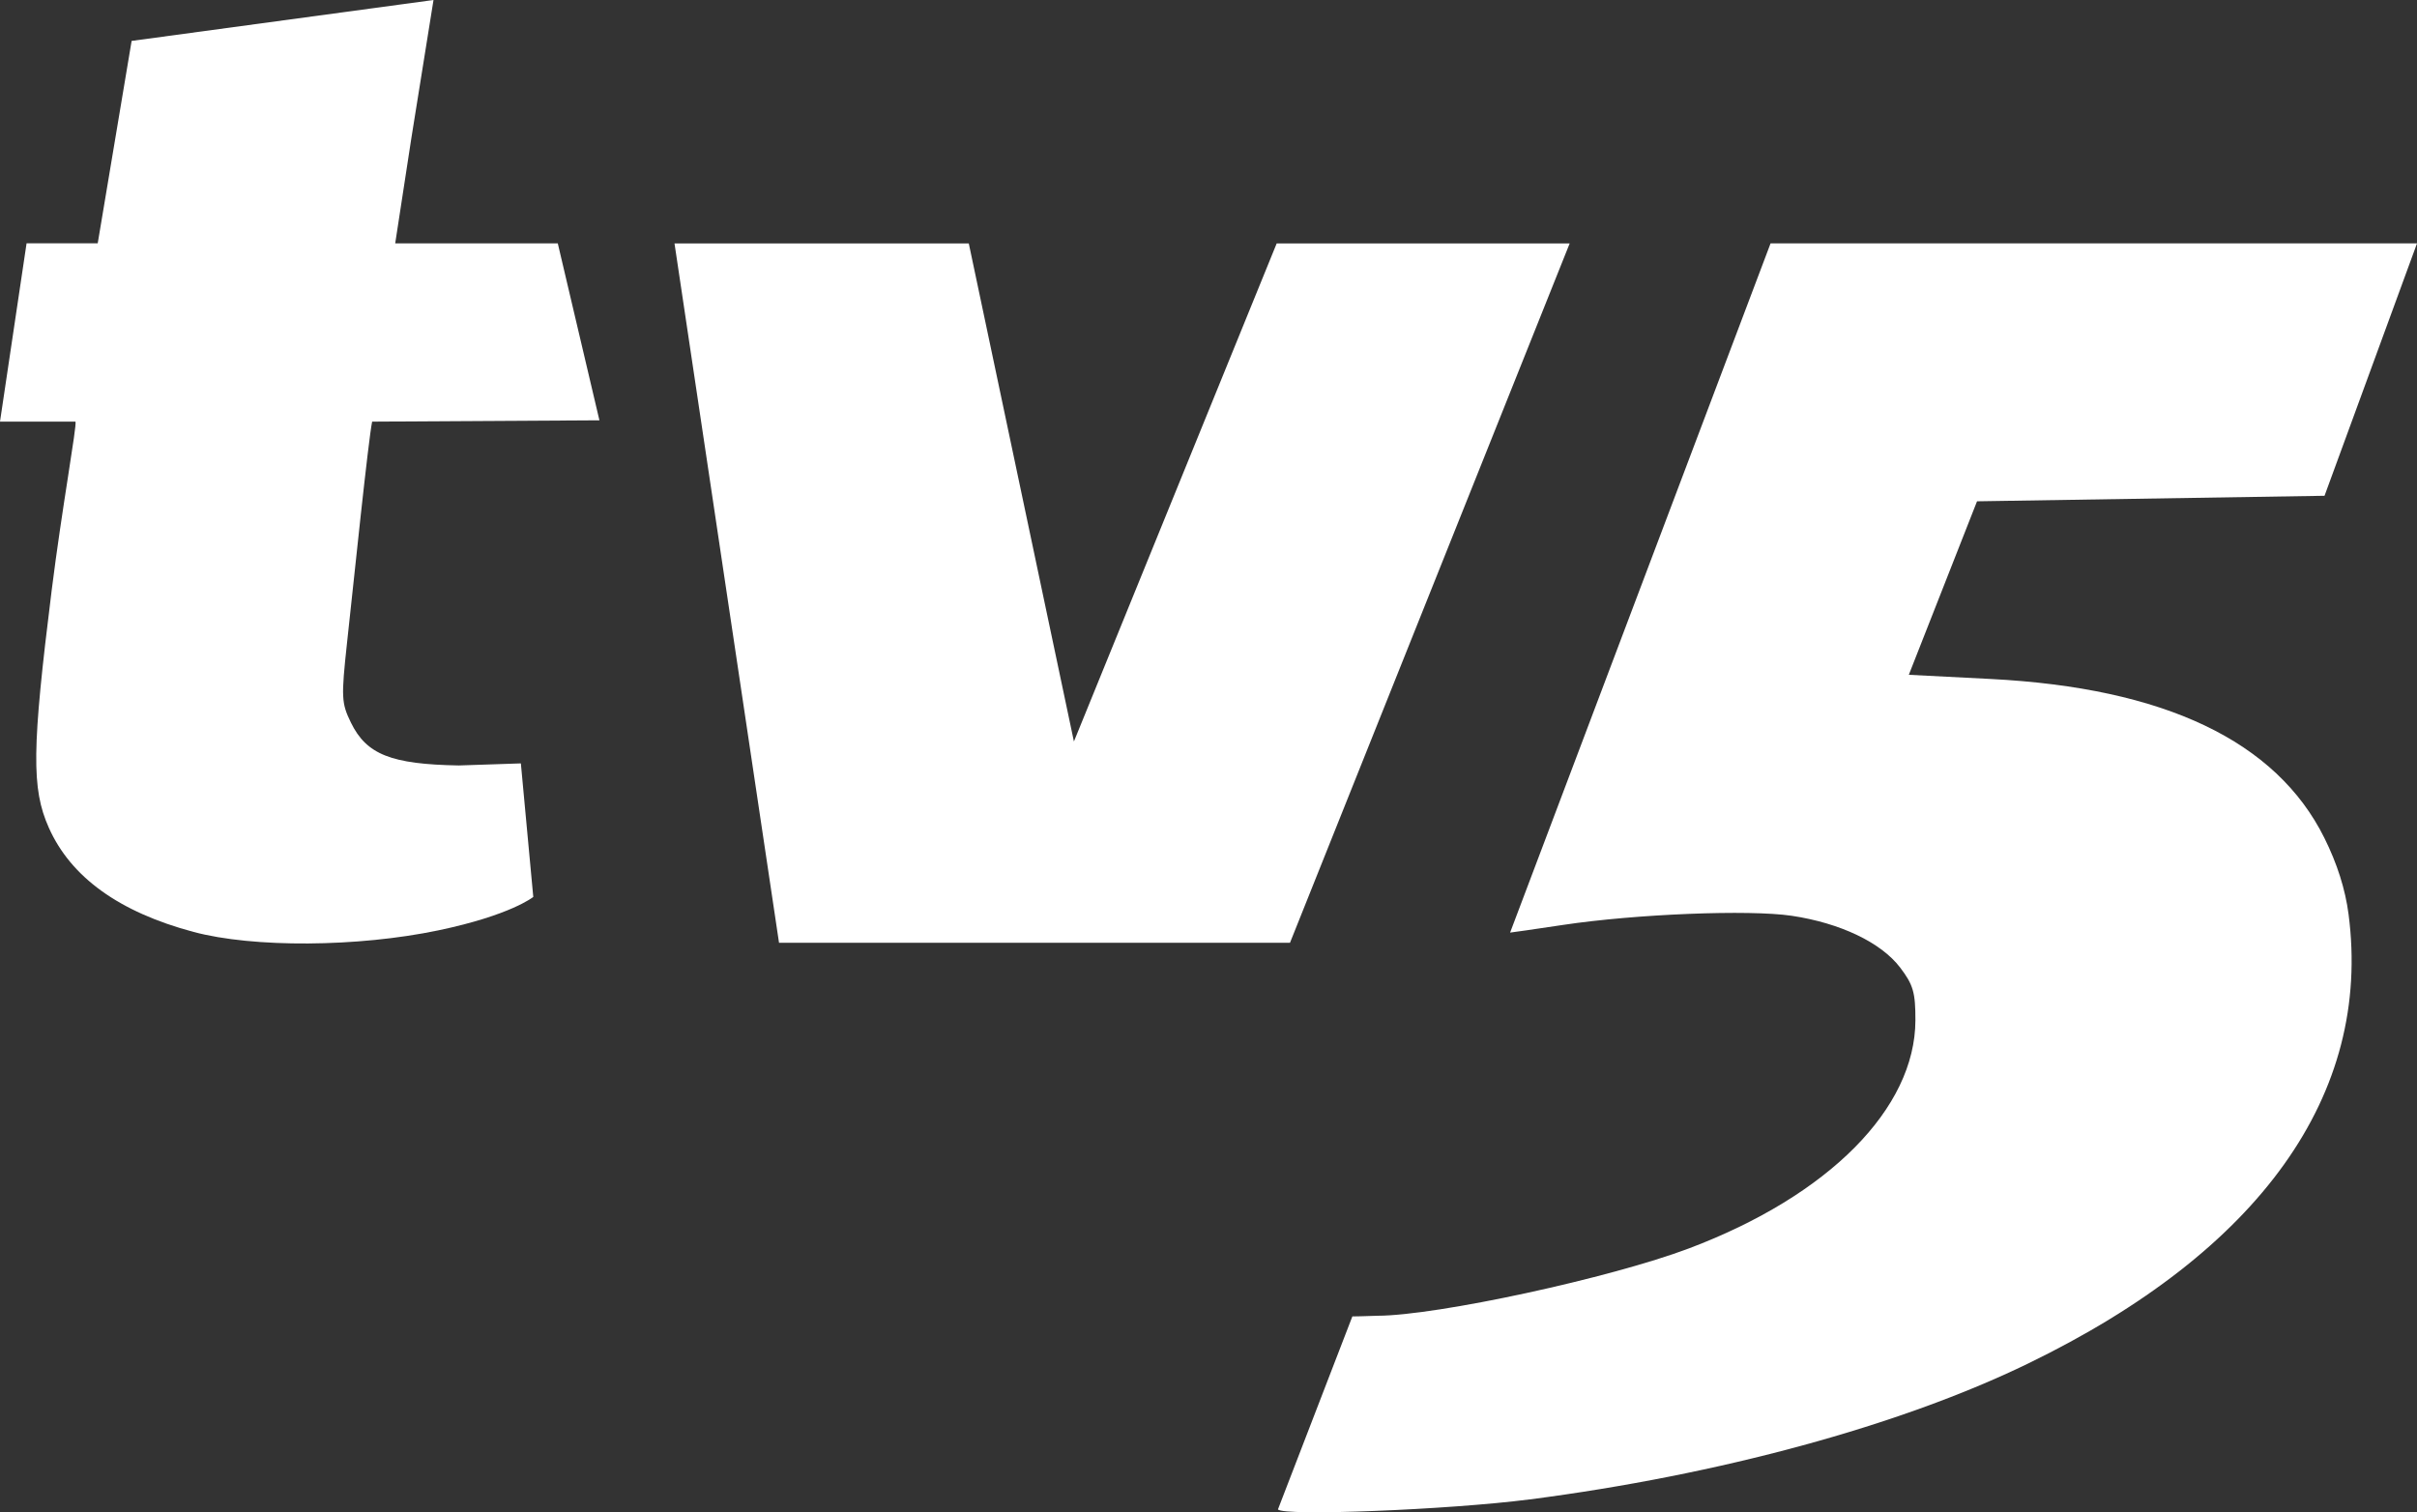 <svg width="211.67mm" height="132.45mm" version="1.1" viewBox="0 0 211.67 132.45" xmlns="http://www.w3.org/2000/svg">
 <rect x="0" y="0" width="211.67" height="132.45" fill="#333333" stroke="none"/>
 <g transform="translate(2.325 -112.12)" fill="#fff" stroke-width=".466">
  <path d="m131.63 243.44c16.632-2.154 32.435-6.46 43.628-11.888 20.366-9.875 30.15-23.585 28.093-39.364-0.286-2.191-0.993-4.419-2.123-6.691-4.222-8.481-13.992-13.132-29.226-13.913-5.875-0.301-7.161-0.365-7.161-0.365l5.973-15.195 30.433-0.484 8.1-22.109h-56.612l-22.812 60.365c0.086 0 2.173-0.303 4.636-0.672 6.371-0.956 16.315-1.354 20.026-0.8 4.247 0.634 7.825 2.34 9.492 4.528 1.151 1.511 1.347 2.188 1.341 4.626-0.02 7.724-7.581 15.347-19.804 19.966-6.887 2.603-22.077 5.891-27.297 5.909-1.034 0.045-2.208 0.059-2.208 0.059l-6.516 16.898c0.381 0.616 15.02 0.037 22.036-0.872z"/>
  <path d="m36.066 193.6c6.358-1.331 8.311-2.927 8.311-2.927l-1.087-11.695-5.435 0.181c-5.927-0.104-8.085-0.961-9.447-3.752-0.836-1.713-0.86-2.2-0.341-6.992 0.606-5.593 1.863-17.737 2.198-19.368 0.193 2e-3 19.905-0.116 19.905-0.116l-3.647-15.499h-14.237l1.418-9.236 1.936-12.076-26.438 3.584-2.969 17.727h-6.231l-2.327 15.615h6.611c0.136 0.356-1.188 7.598-2.081 14.744-1.74 13.924-1.783 17.382-0.258 20.812 1.931 4.344 6.165 7.396 12.676 9.136 5.242 1.401 14.37 1.342 21.443-0.138z"/>
  <path d="m135.14 133.44-25.659-6.6e-4 -17.757 43.62-9.207-43.62h-25.772l9.154 61.251h44.747z"/>
 </g>
</svg>
